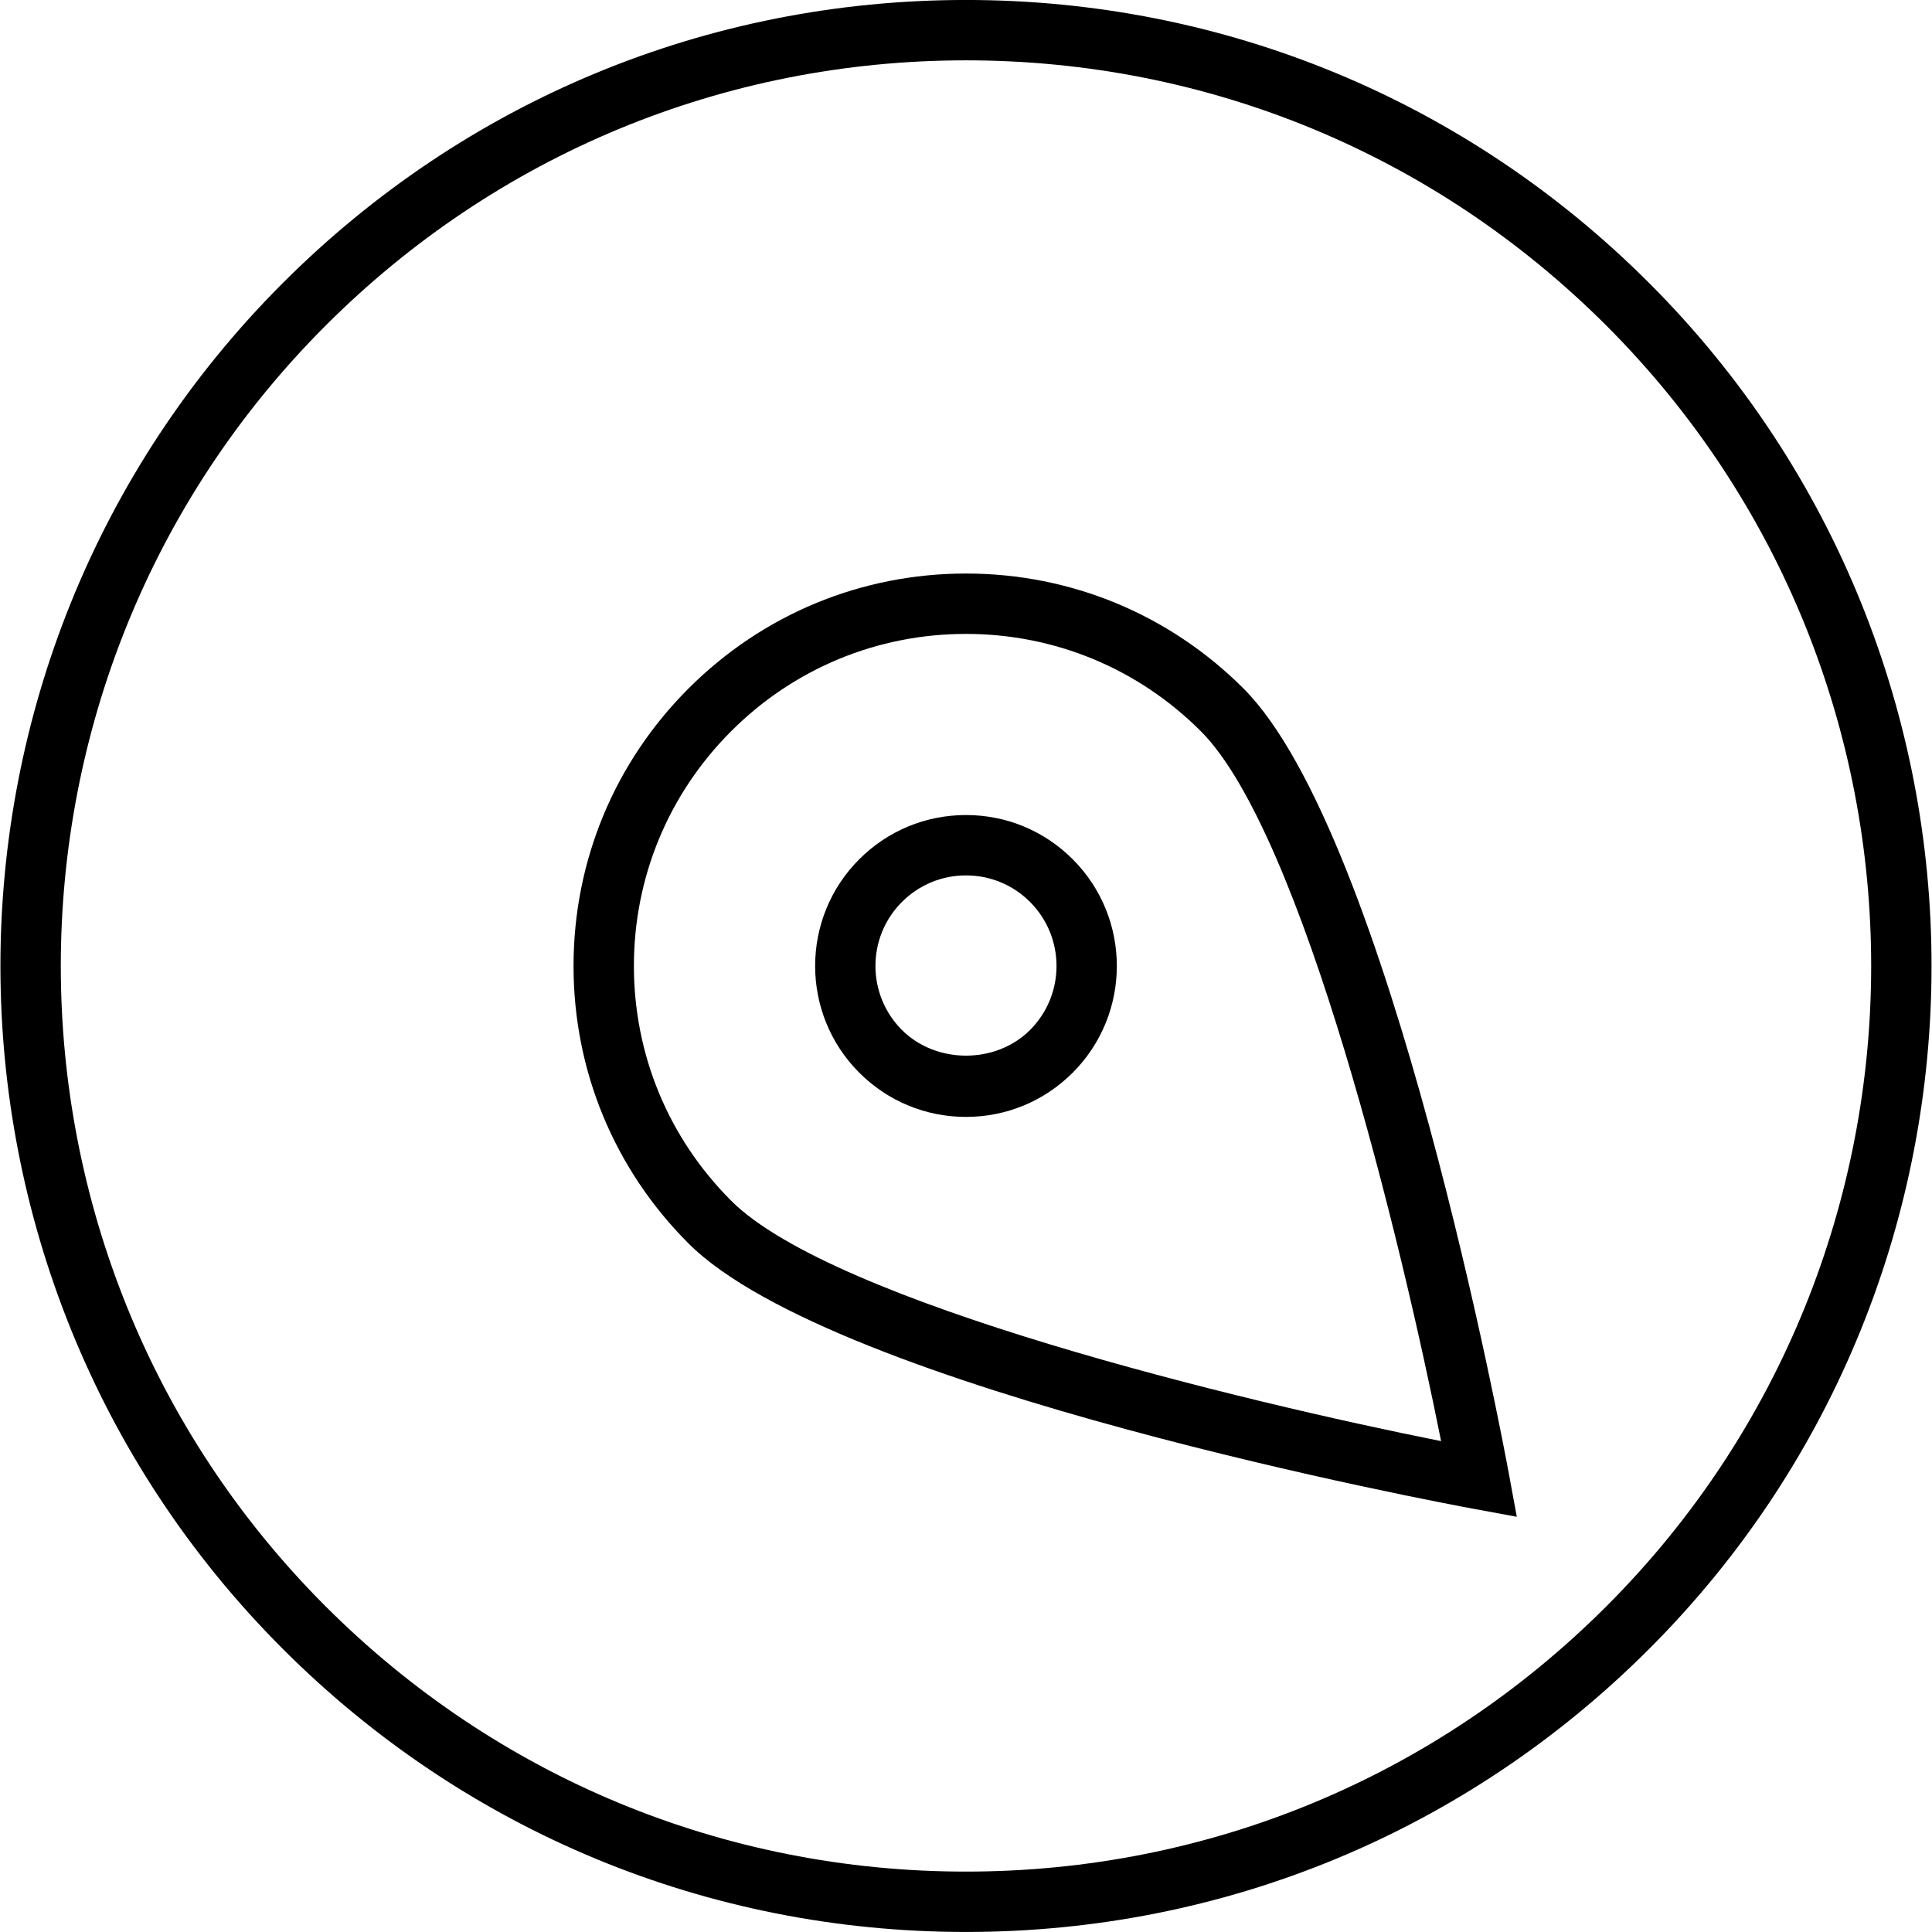 <svg version="1.1" id="Layer_1" xmlns="http://www.w3.org/2000/svg" xmlns:xlink="http://www.w3.org/1999/xlink" x="0px" y="0px"
	   viewBox="0 0 64 64" enable-background="new 0 0 64 64" xml:space="preserve">
<g>
	<path d="M31.999-0.001c-8.547,0-16.583,3.329-22.627,9.373c-12.477,12.477-12.477,32.777,0,45.254
		c6.044,6.044,14.08,9.373,22.627,9.373c8.548,0,16.584-3.329,22.628-9.373c12.477-12.477,12.477-32.777,0-45.254
		C48.583,3.328,40.547-0.001,31.999-0.001z M53.213,53.212c-5.666,5.666-13.2,8.787-21.214,8.787
		c-8.013,0-15.547-3.121-21.213-8.787c-11.696-11.697-11.696-30.729,0-42.426c5.666-5.666,13.2-8.787,21.213-8.787
		c8.014,0,15.548,3.121,21.214,8.787C64.909,22.483,64.909,41.515,53.213,53.212z"/>
	<path d="M32,26.999c-1.336,0-2.592,0.521-3.536,1.465c-1.949,1.949-1.949,5.121,0,7.07c0.944,0.944,2.2,1.465,3.536,1.465
		c1.335,0,2.591-0.521,3.535-1.465c1.949-1.949,1.949-5.121,0-7.07C34.591,27.52,33.335,26.999,32,26.999z M34.121,34.12
		c-1.134,1.134-3.109,1.132-4.243,0c-1.17-1.17-1.17-3.072,0-4.242c0.567-0.566,1.32-0.879,2.122-0.879
		c0.801,0,1.555,0.312,2.121,0.879C35.291,31.048,35.291,32.95,34.121,34.12z"/>
	<path d="M41.192,22.807c-2.456-2.455-5.721-3.808-9.192-3.808c-3.473,0-6.737,1.353-9.192,3.808
		c-2.456,2.455-3.808,5.72-3.809,9.192c0,3.473,1.353,6.737,3.809,9.192c4.851,4.851,25.148,8.633,26.011,8.791l1.427,0.263
		l-0.263-1.427C49.824,47.956,46.043,27.657,41.192,22.807z M24.222,39.777c-2.078-2.078-3.223-4.84-3.223-7.778
		s1.145-5.701,3.223-7.778c2.077-2.077,4.84-3.222,7.778-3.222c2.938,0,5.7,1.145,7.778,3.222c3.388,3.388,6.658,16.984,7.96,23.518
		C41.206,46.437,27.61,43.166,24.222,39.777z"/>
</g>
</svg>
